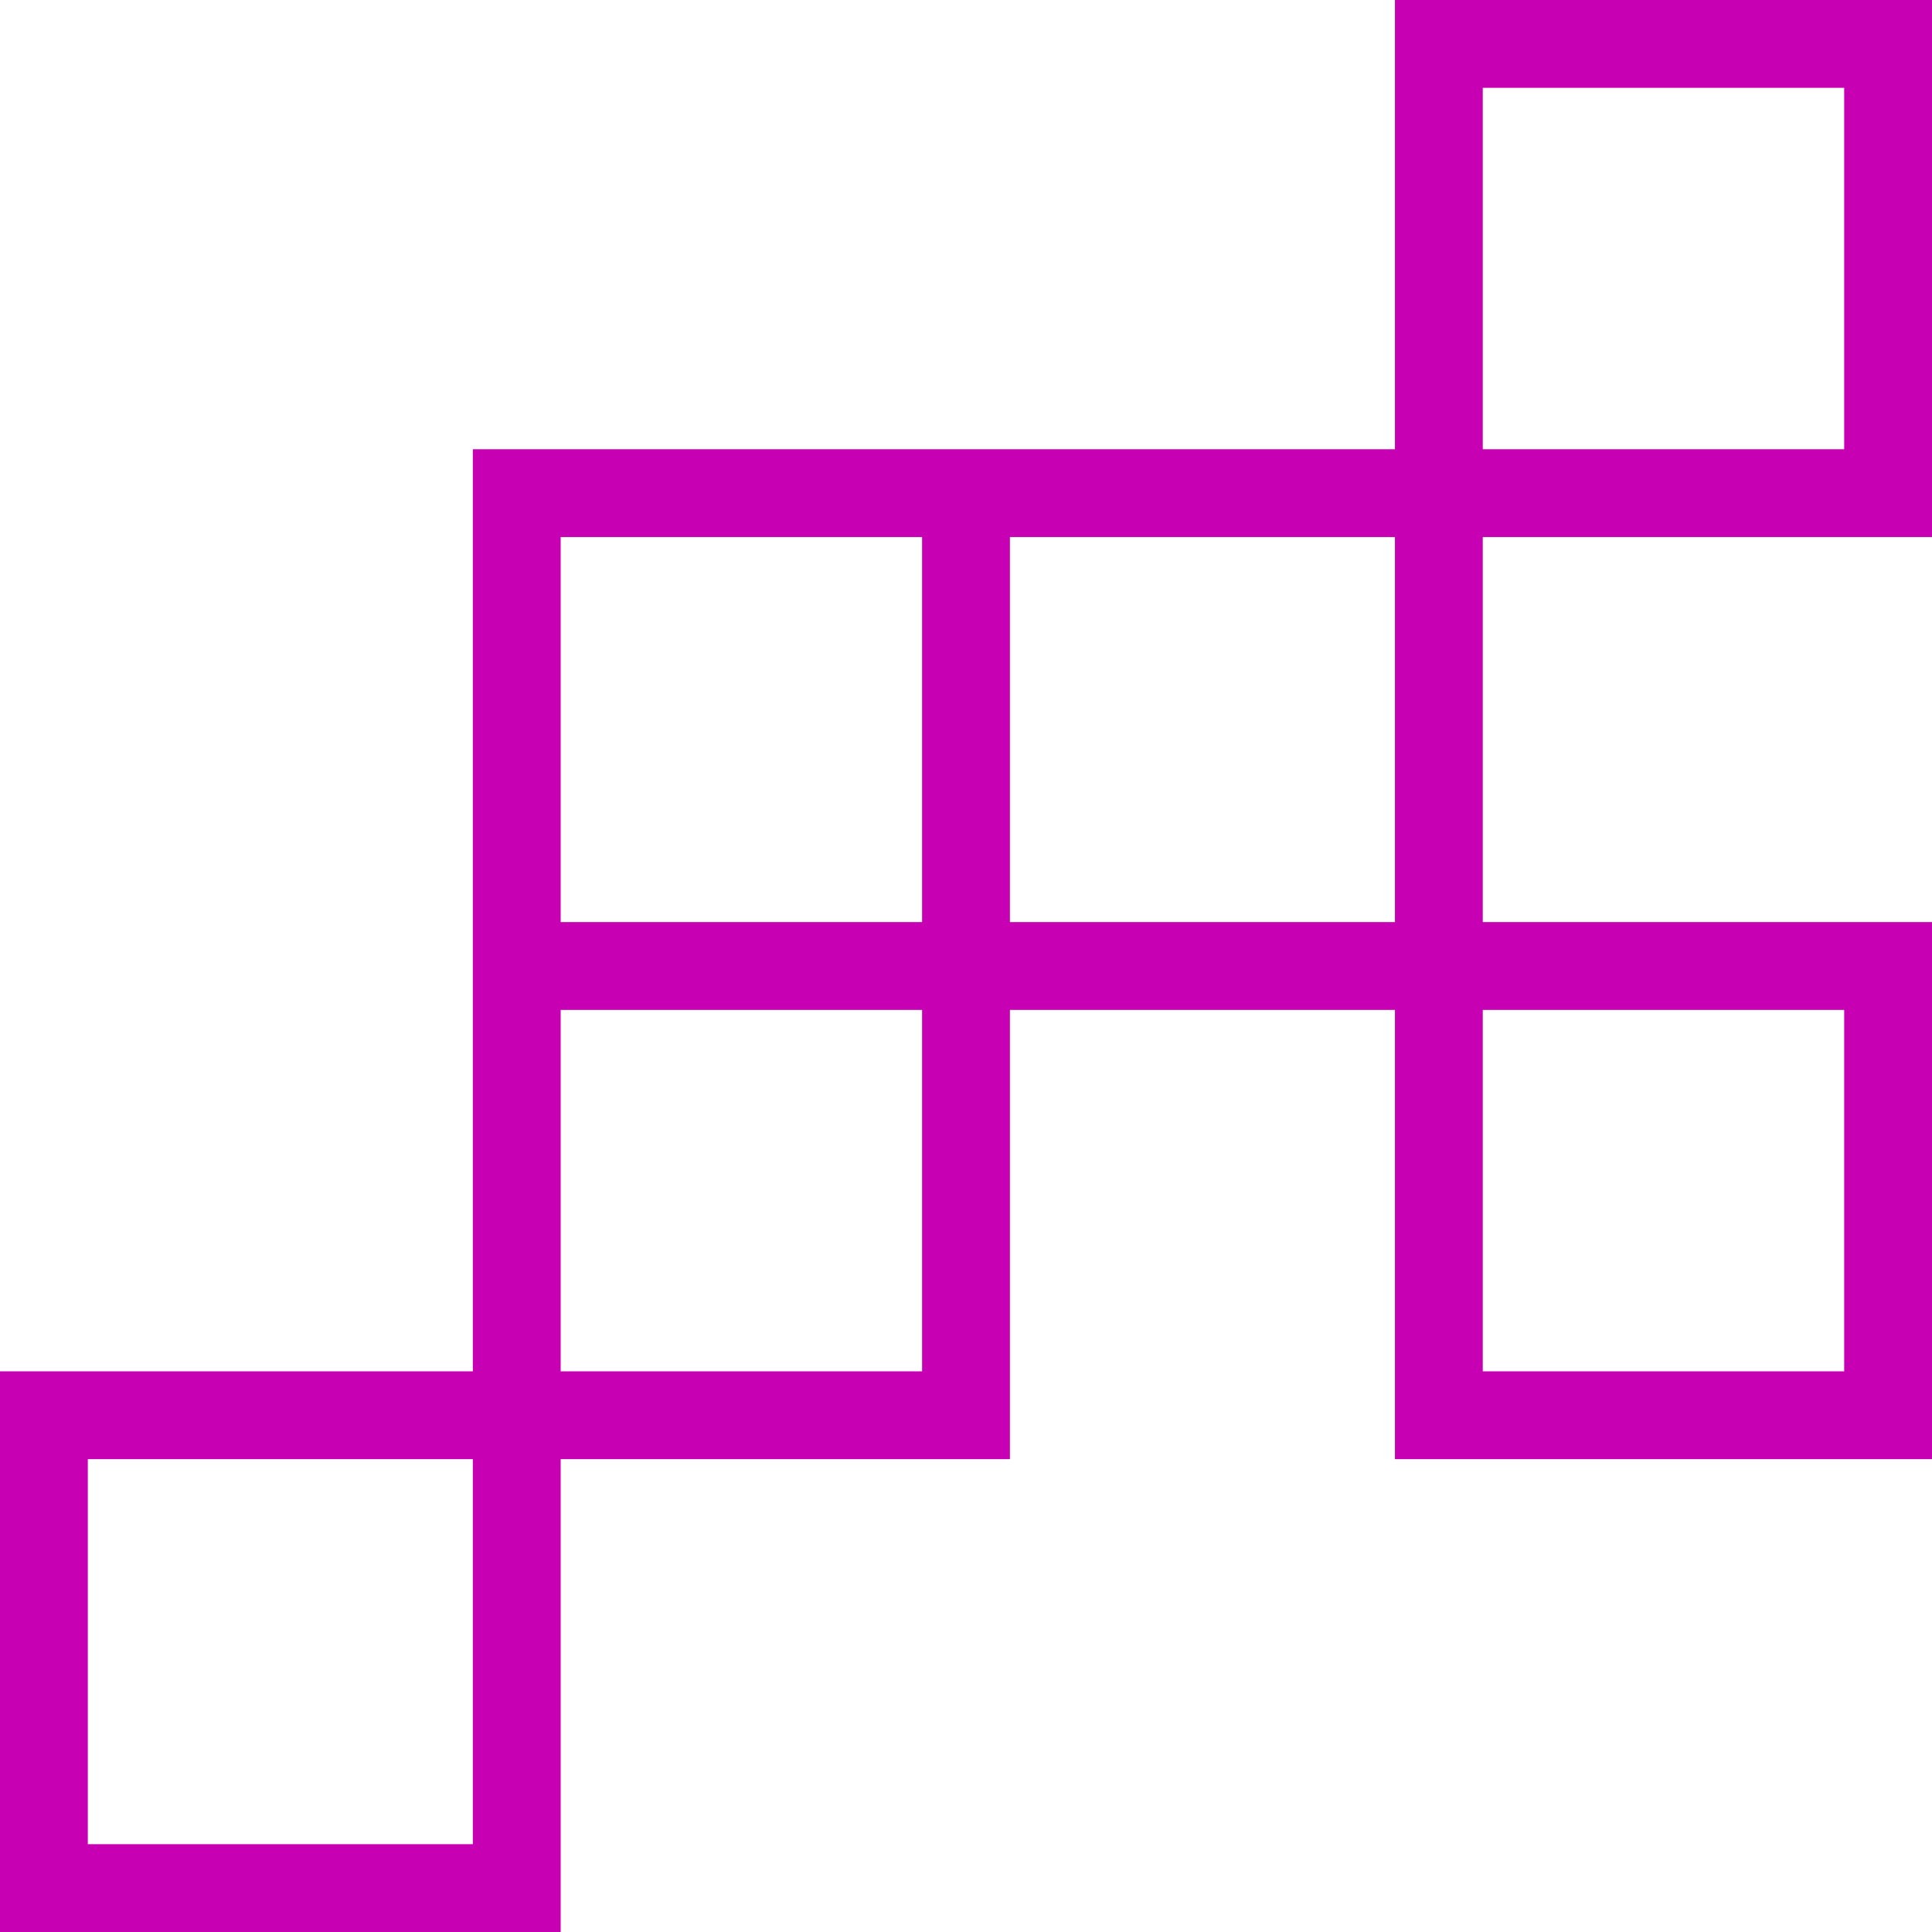 <svg width="88" height="88" viewBox="0 0 88 88" fill="none" xmlns="http://www.w3.org/2000/svg"><path d="M86 2H65.538v20.462H86V2ZM44 22.462H23.538V44H44V22.462Zm21.538 0H44V44h21.538V22.462ZM86 44H65.538v20.462H86V44Zm-42 0H23.538v20.462H44V44ZM23.538 64.462H2V86h21.538V64.462Z" stroke="#C700B3" stroke-width="4" stroke-miterlimit="10"/></svg>